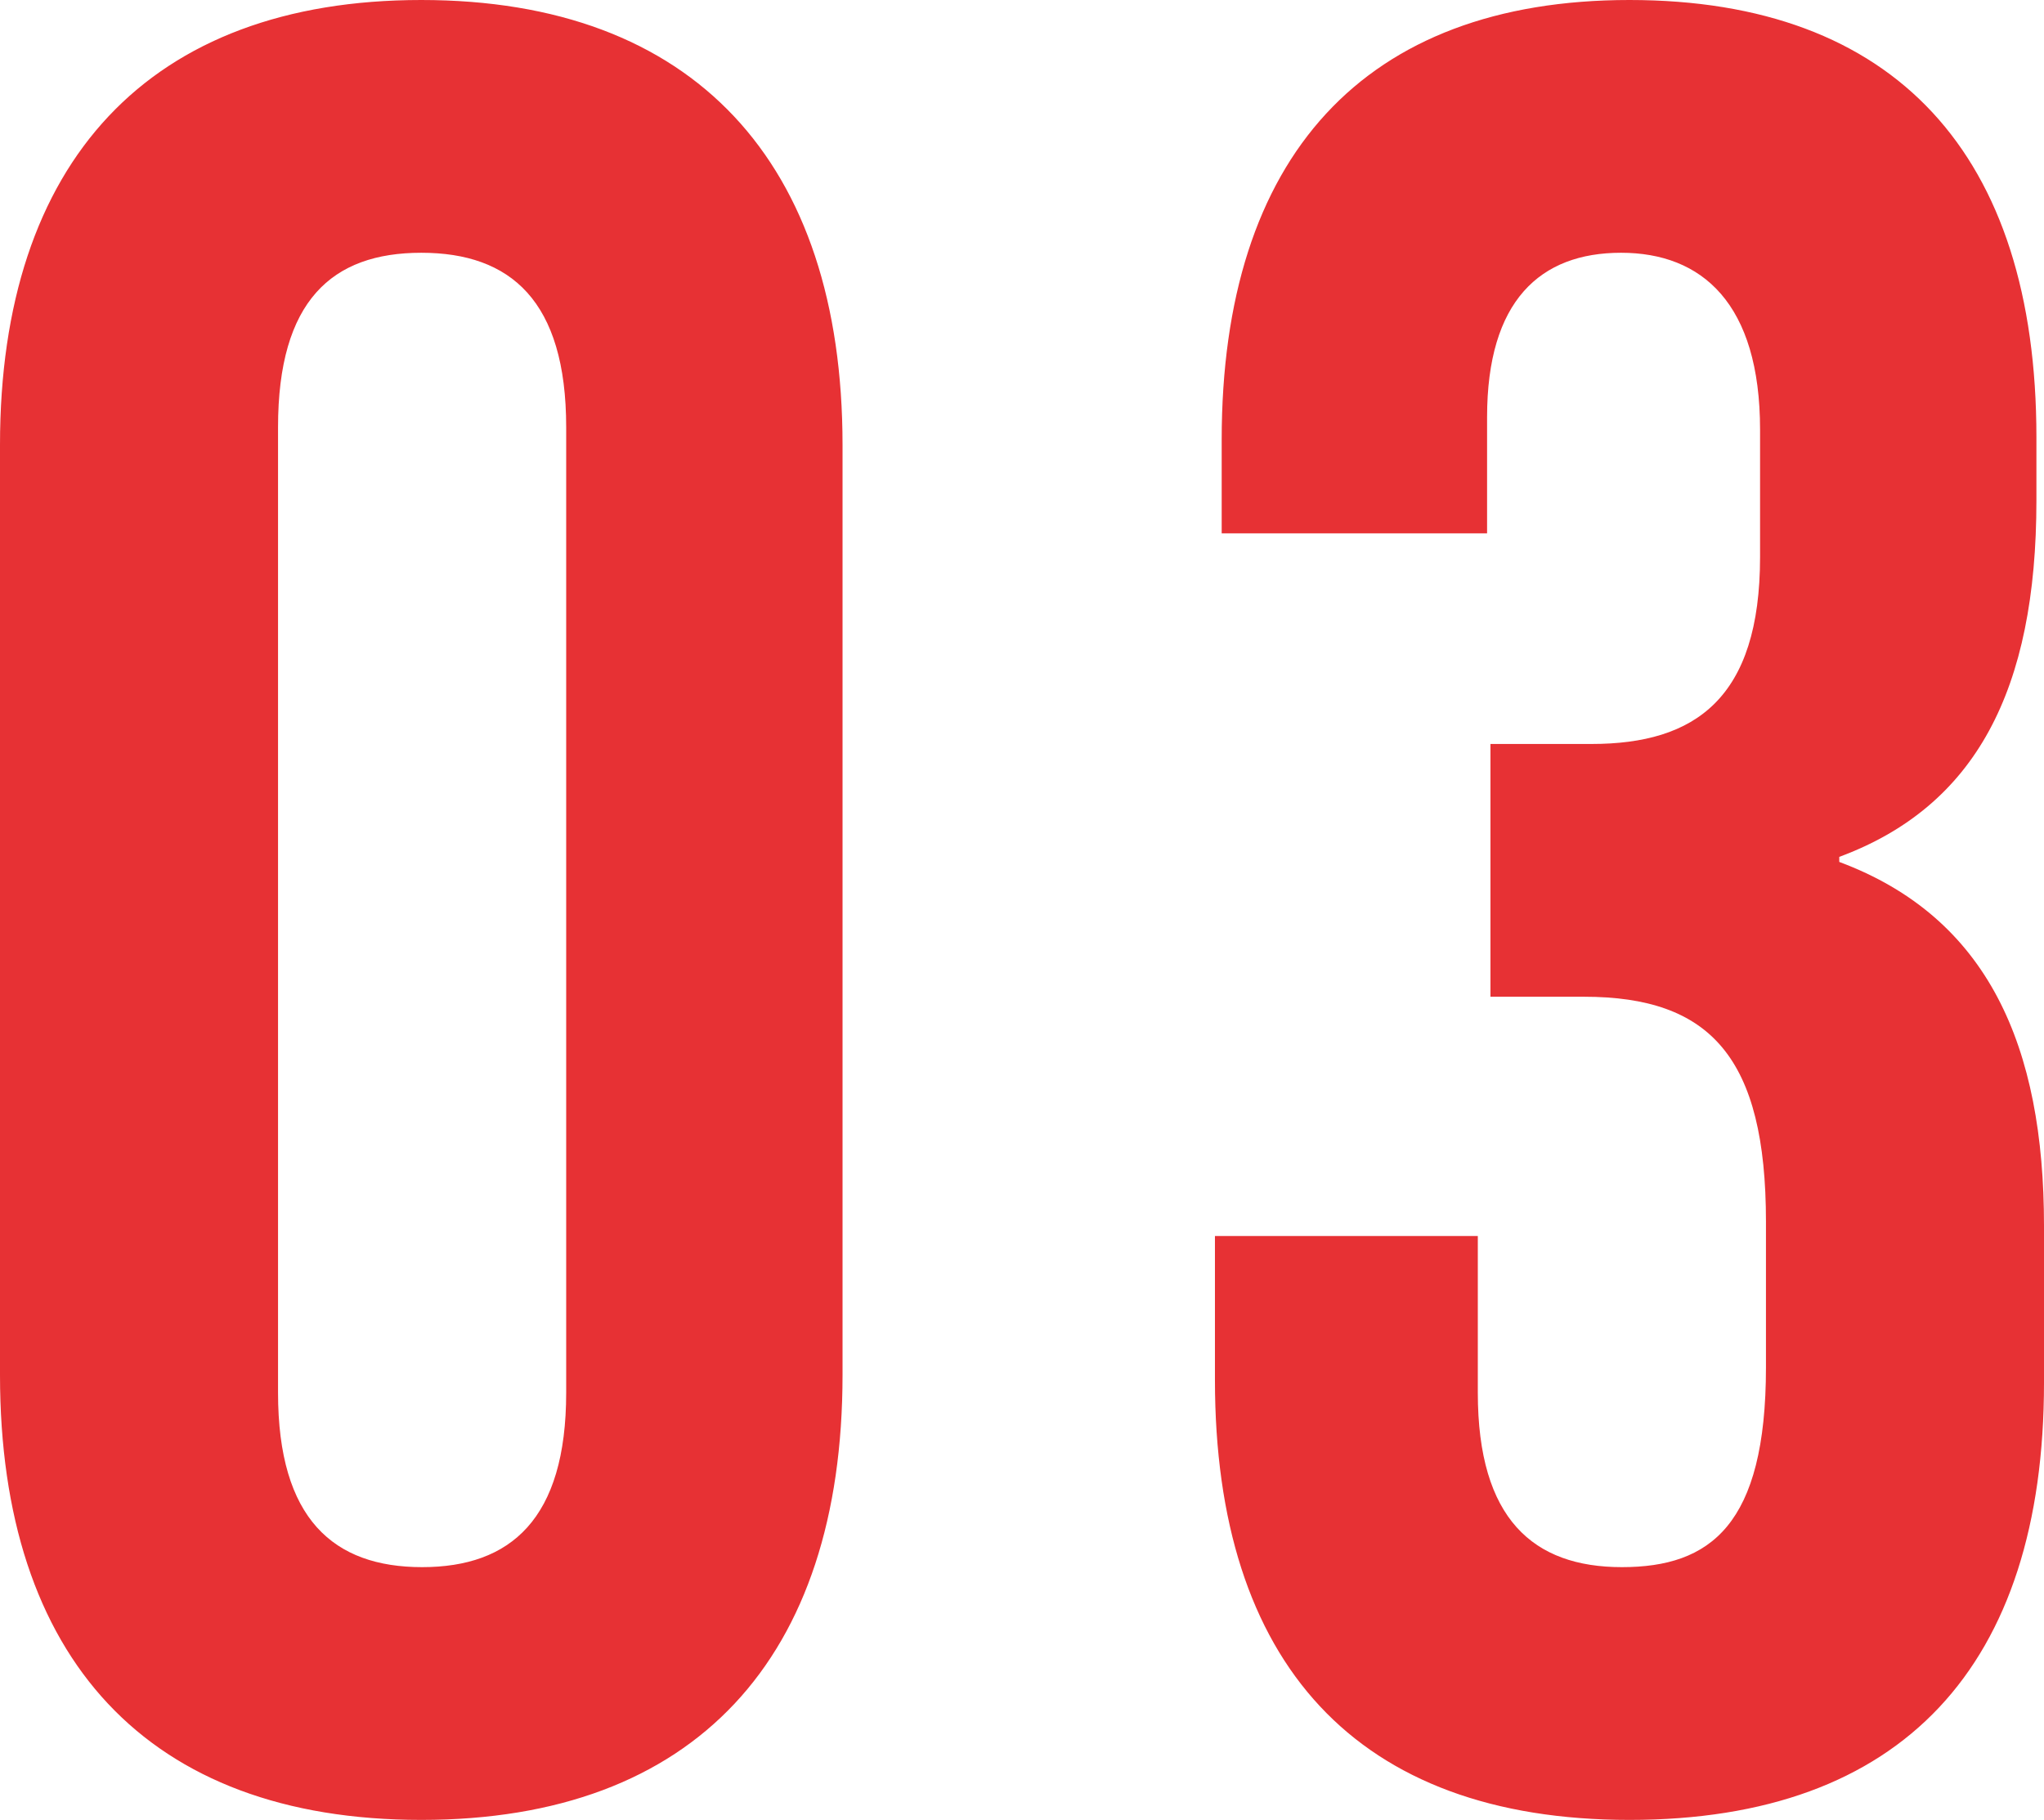 <svg xmlns="http://www.w3.org/2000/svg" viewBox="0 0 48.52 43.2"><path d="M0 32.64V10.56C0 3.84 3.54 0 10 0s10 3.84 10 10.56v22.08c0 6.72-3.5 10.56-10 10.56S0 39.36 0 32.64zm13.44.42V10.14c0-3-1.32-4.14-3.44-4.14s-3.4 1.14-3.4 4.14v22.92c0 3 1.32 4.14 3.42 4.14s3.42-1.14 3.42-4.14zm15.4-.3v-3.42h6.24v3.72c0 3 1.32 4.14 3.42 4.14s3.42-1 3.42-4.74V29c0-3.9-1.32-5.34-4.32-5.34h-2.22v-6h2.4c2.46 0 4-1.08 4-4.44V10.2c0-3-1.38-4.2-3.3-4.2S35.3 7.14 35.3 9.9v2.76H29v-2.22C29 3.72 32.38 0 38.68 0s9.66 3.66 9.66 10.38v1.5c0 4.5-1.44 7.26-4.68 8.46v.12c3.54 1.32 4.86 4.38 4.86 8.64v3.72c0 6.72-3.36 10.38-9.84 10.38s-9.84-3.72-9.84-10.44z" fill="#e73134"/></svg>